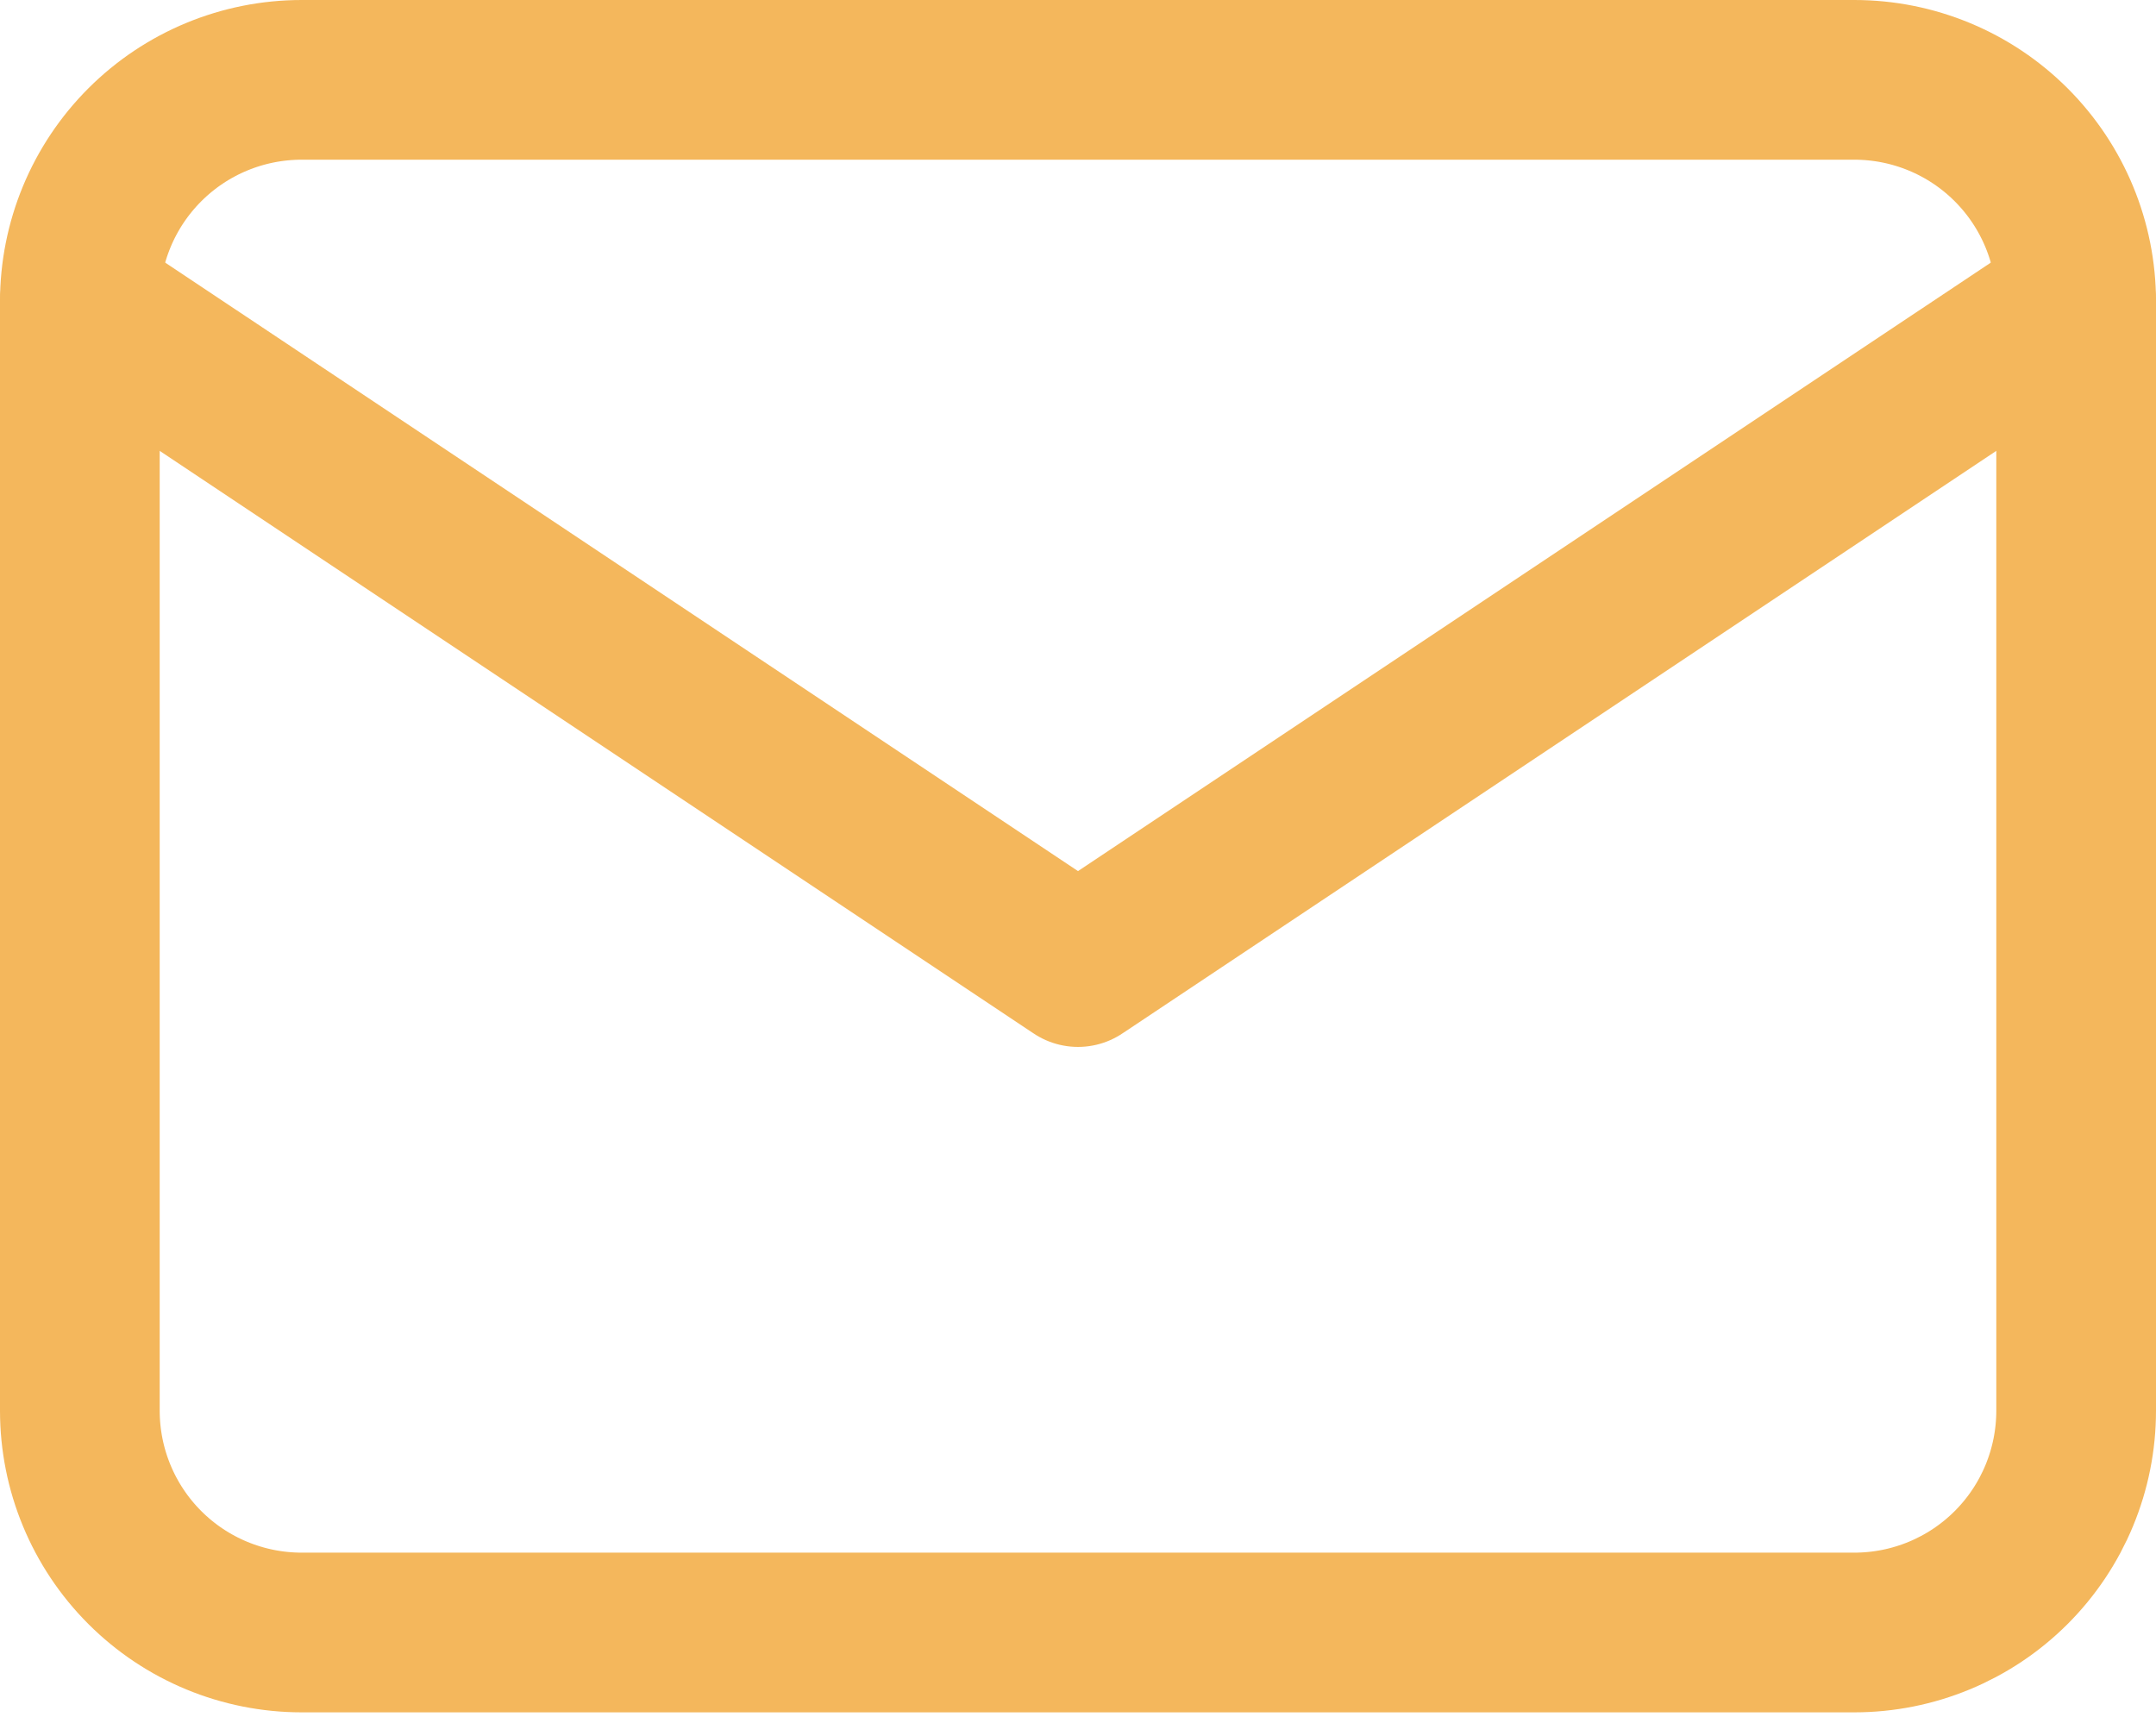 <svg xmlns="http://www.w3.org/2000/svg" fill="none" viewBox="0 0 54 43" height="43" width="54">
<path stroke-linejoin="round" stroke-linecap="round" stroke-width="4" stroke="#F4B75C" d="M2 7.556C2 6.082 2.585 4.669 3.627 3.627C4.669 2.585 6.082 2 7.556 2H46.444C47.918 2 49.331 2.585 50.373 3.627C51.415 4.669 52 6.082 52 7.556V35.333C52 36.807 51.415 38.22 50.373 39.262C49.331 40.304 47.918 40.889 46.444 40.889H7.556C6.082 40.889 4.669 40.304 3.627 39.262C2.585 38.22 2 36.807 2 35.333V7.556Z"></path>
<path stroke-linejoin="round" stroke-linecap="round" stroke-width="4" stroke="#F4B75C" d="M2 7.556L27 24.222L52 7.556"></path>
</svg>
